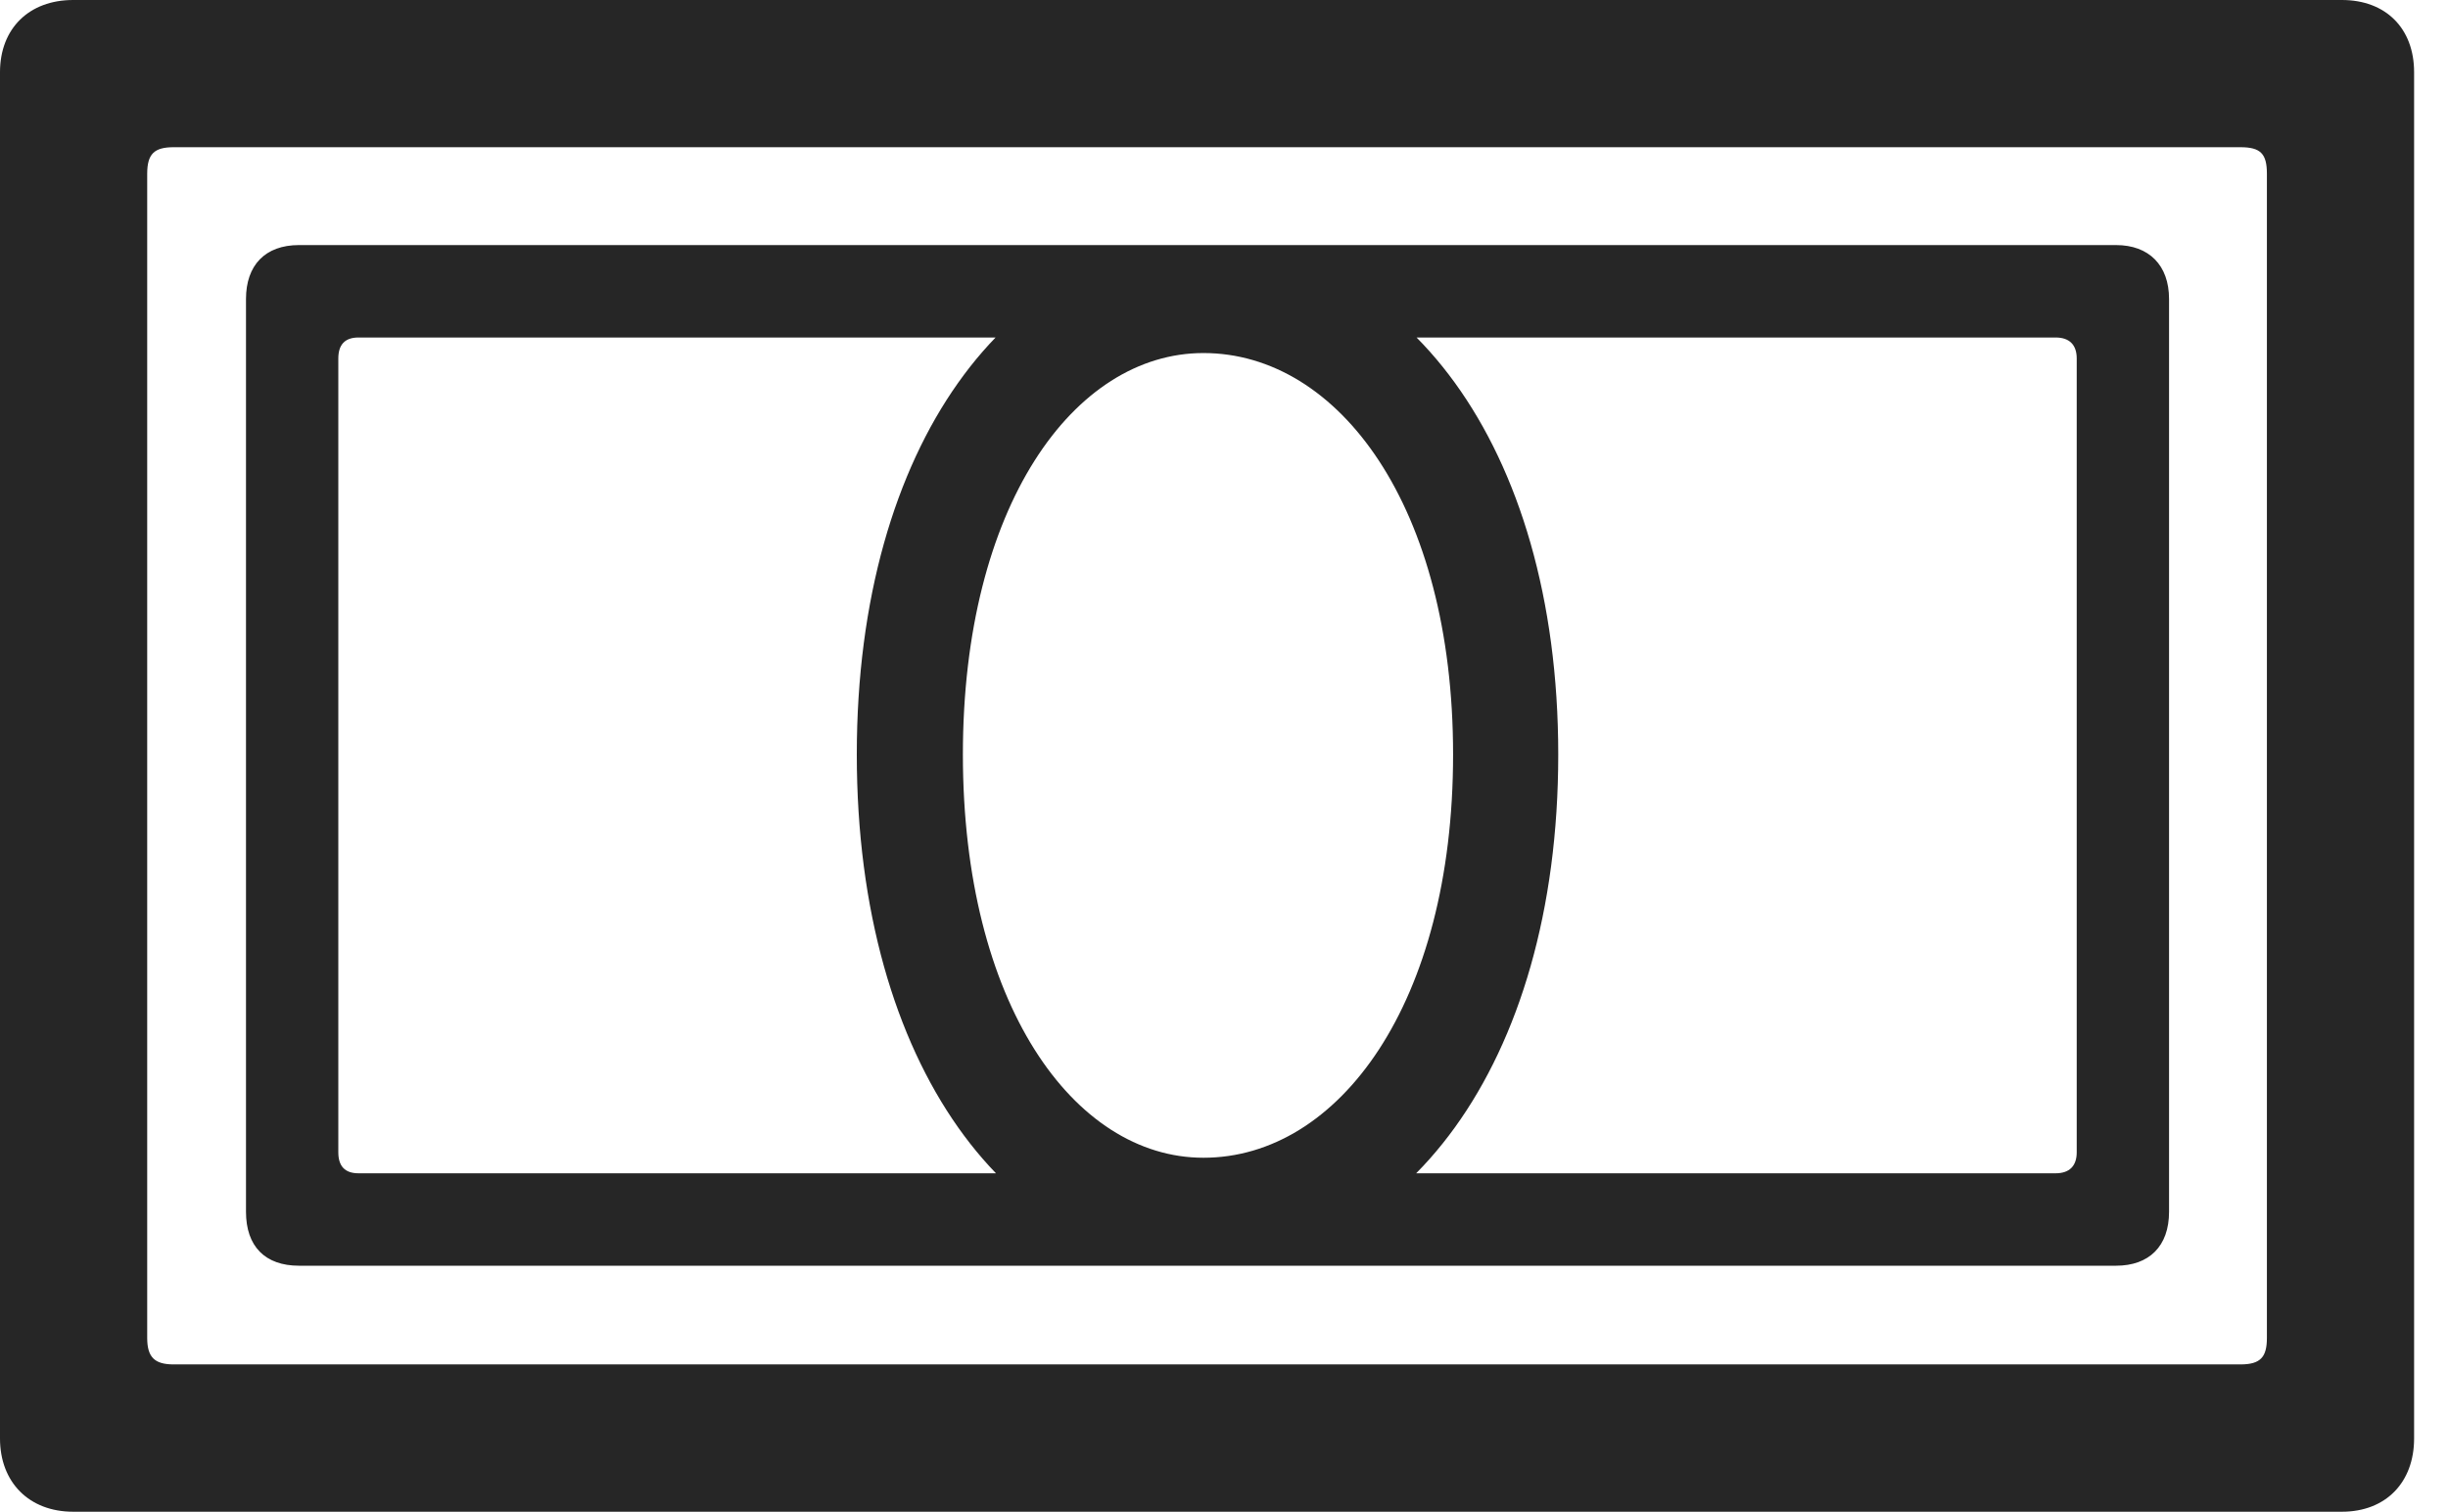 <?xml version="1.0" encoding="UTF-8"?>
<!--Generator: Apple Native CoreSVG 326-->
<!DOCTYPE svg
PUBLIC "-//W3C//DTD SVG 1.1//EN"
       "http://www.w3.org/Graphics/SVG/1.1/DTD/svg11.dtd">
<svg version="1.1" xmlns="http://www.w3.org/2000/svg" xmlns:xlink="http://www.w3.org/1999/xlink" viewBox="0 0 26.143 16.143">
 <g>
  <rect height="16.143" opacity="0" width="26.143" x="0" y="0"/>
  <path d="M2.627 12.94C2.627 13.31 2.832 13.516 3.193 13.516L22.598 13.516C22.949 13.516 23.164 13.31 23.164 12.94L23.164 3.193C23.164 2.832 22.949 2.617 22.598 2.617L3.193 2.617C2.832 2.617 2.627 2.832 2.627 3.193ZM3.613 12.305L3.613 3.828C3.613 3.682 3.682 3.604 3.828 3.604L21.953 3.604C22.1 3.604 22.178 3.682 22.178 3.828L22.178 12.305C22.178 12.451 22.1 12.529 21.953 12.529L3.828 12.529C3.682 12.529 3.613 12.451 3.613 12.305ZM12.852 13.516C14.961 13.516 16.641 11.396 16.641 8.057C16.641 4.727 14.961 2.617 12.852 2.617C10.801 2.617 9.15 4.727 9.15 8.057C9.15 11.396 10.801 13.516 12.852 13.516ZM12.852 12.363C11.465 12.363 10.283 10.713 10.283 8.057C10.283 5.41 11.465 3.77 12.852 3.77C14.297 3.77 15.518 5.41 15.518 8.057C15.518 10.713 14.297 12.363 12.852 12.363Z" fill="black" fill-opacity="0.85"/>
  <path d="M0 15.361C0 15.83 0.312 16.143 0.781 16.143L25.01 16.143C25.479 16.143 25.781 15.83 25.781 15.361L25.781 0.771C25.781 0.303 25.479 0 25.01 0L0.781 0C0.312 0 0 0.303 0 0.771ZM1.572 14.287L1.572 1.855C1.572 1.641 1.65 1.572 1.855 1.572L23.926 1.572C24.141 1.572 24.209 1.641 24.209 1.855L24.209 14.287C24.209 14.492 24.141 14.57 23.926 14.57L1.855 14.57C1.65 14.57 1.572 14.492 1.572 14.287Z" fill="black" fill-opacity="0.85"/>
 </g>
</svg>
